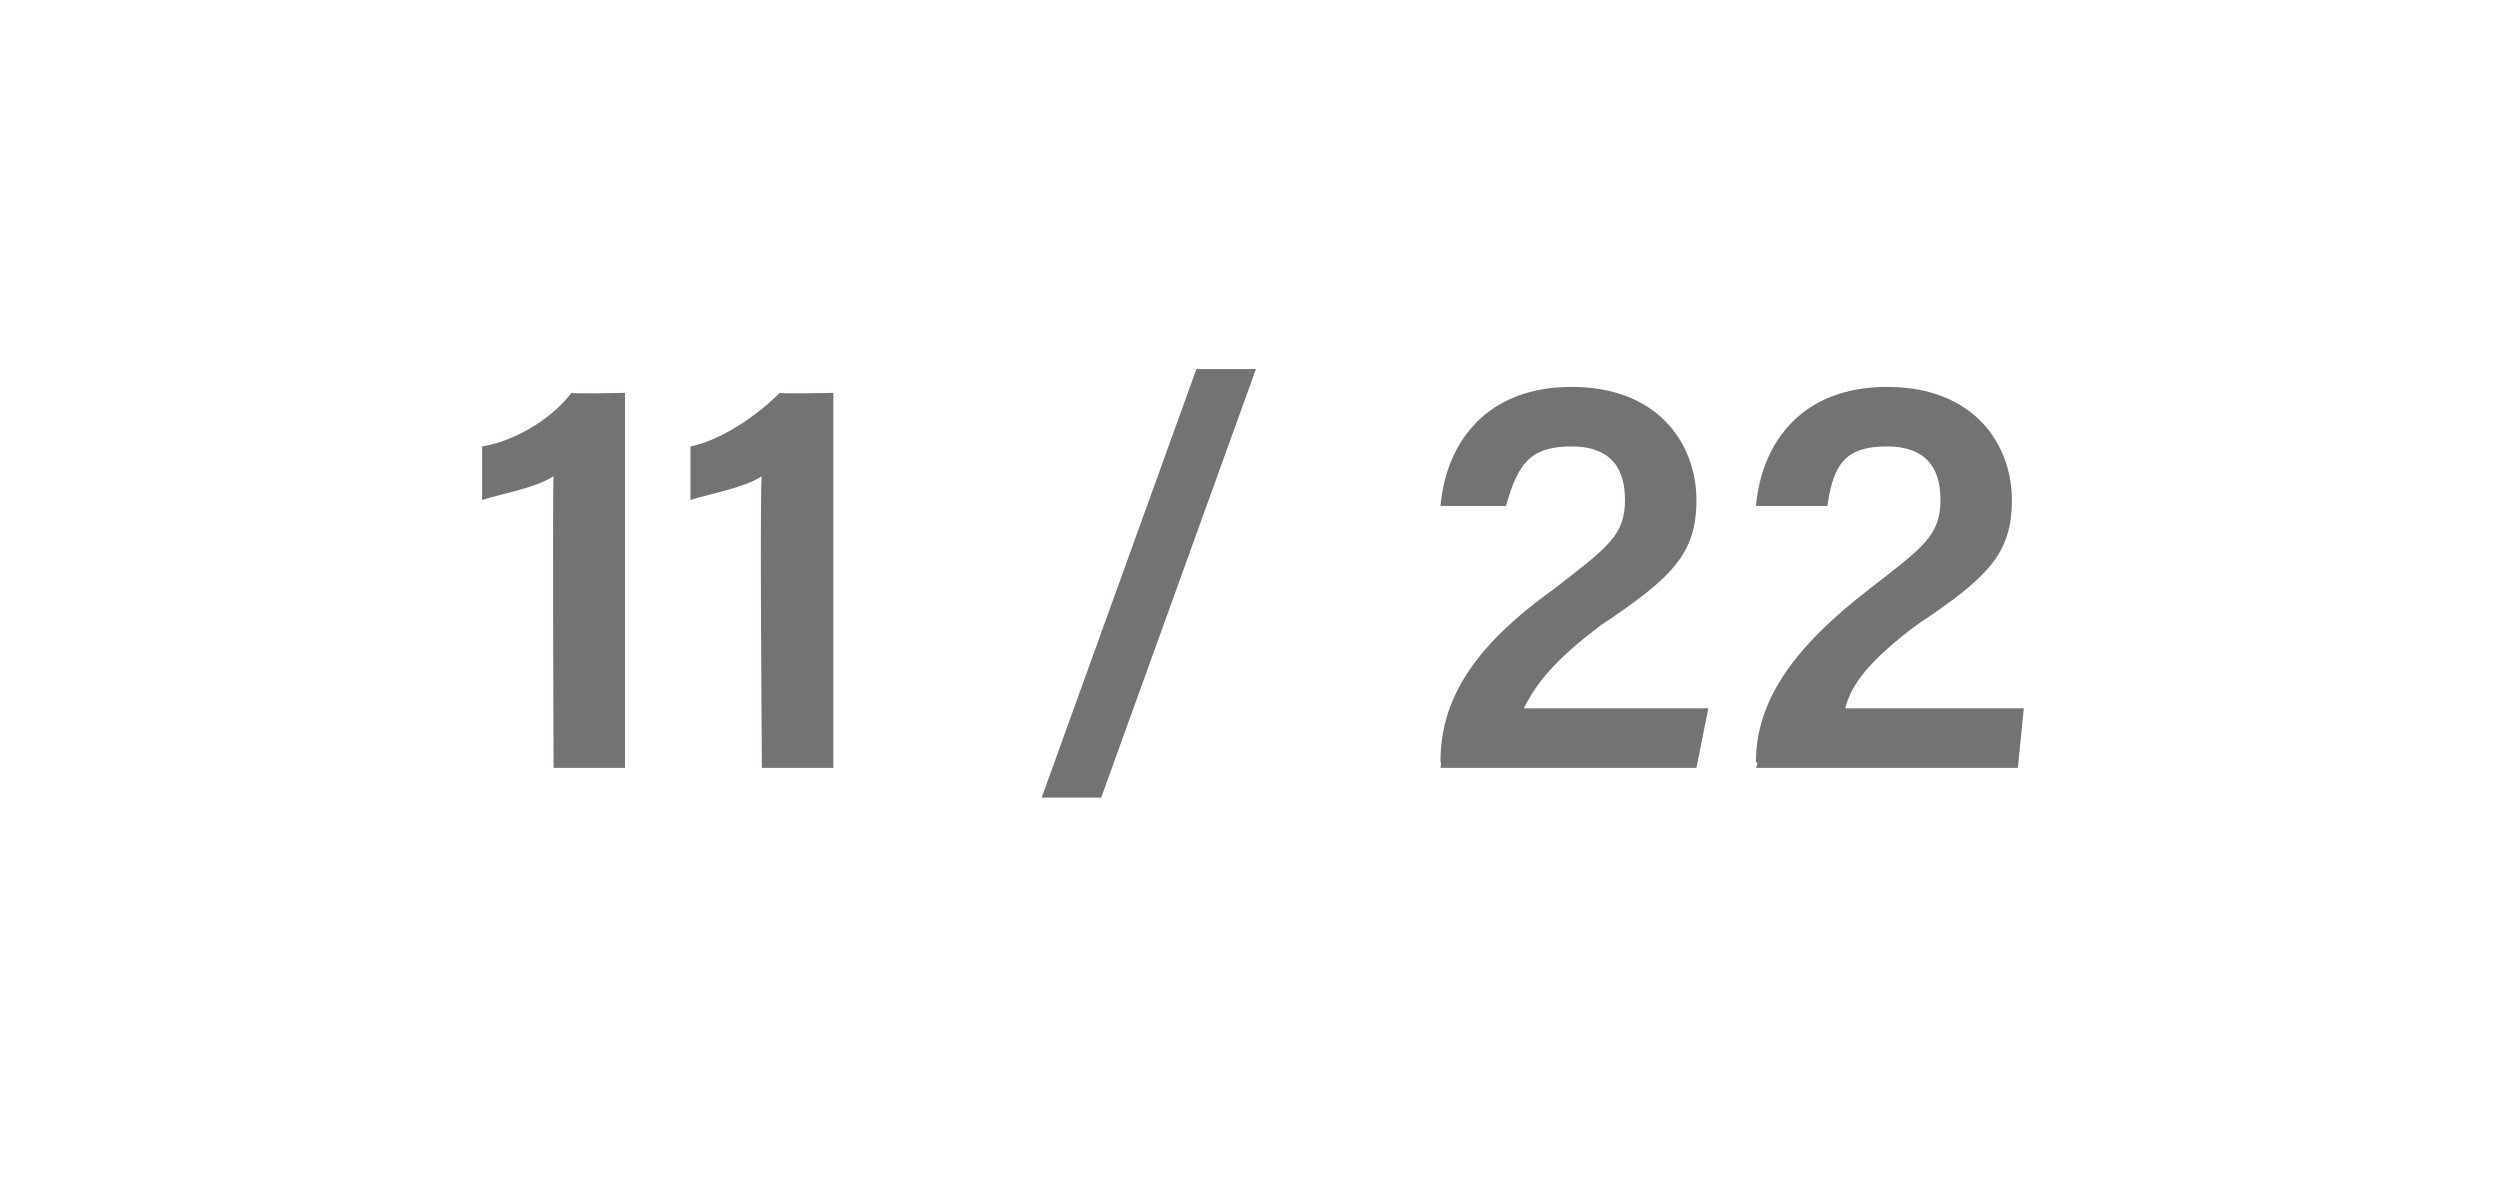 <?xml version="1.0" standalone="no"?><!DOCTYPE svg PUBLIC "-//W3C//DTD SVG 1.1//EN" "http://www.w3.org/Graphics/SVG/1.1/DTD/svg11.dtd"><svg xmlns="http://www.w3.org/2000/svg" version="1.1" width="42px" height="20.2px" viewBox="0 -1 42 20.2" style="top:-1px"><desc>11 / 22</desc><defs/><g id="Polygon298722"><path d="m9.3 11.9s-.02-4.89 0-4.9c-.3.2-.9.3-1.2.4v-.9c.6-.1 1.2-.5 1.5-.9c.03.02.9 0 .9 0v6.3H9.3zm3.5 0s-.04-4.89 0-4.9c-.3.2-.9.3-1.2.4v-.9c.5-.1 1.1-.5 1.5-.9c.01.02.9 0 .9 0v6.3h-1.2zm4.7.5l2.6-7.2h1l-2.6 7.2h-1zm6.7-.5s.02-.09 0-.1c0-1 .5-1.9 1.9-2.9c.9-.7 1.2-.9 1.2-1.5c0-.6-.3-.9-.9-.9c-.7 0-.9.3-1.1 1c.05-.04 0 0 0 0h-1.1s.01-.04 0 0c.1-1.1.8-2 2.2-2c1.5 0 2.1 1 2.1 1.9c0 .9-.4 1.3-1.6 2.1c-.8.6-1.1 1-1.3 1.4h3.1l-.2 1h-4.3zm5.3 0s.05-.09 0-.1c0-1 .6-1.9 1.9-2.9c.9-.7 1.2-.9 1.2-1.5c0-.6-.3-.9-.9-.9c-.7 0-.9.3-1 1c-.03-.04 0 0 0 0h-1.2s.03-.04 0 0c.1-1.1.8-2 2.2-2c1.5 0 2.1 1 2.1 1.9c0 .9-.4 1.3-1.6 2.1c-.8.6-1.1 1-1.2 1.4h3l-.1 1h-4.4z" stroke="none" fill="#747272"/></g></svg>